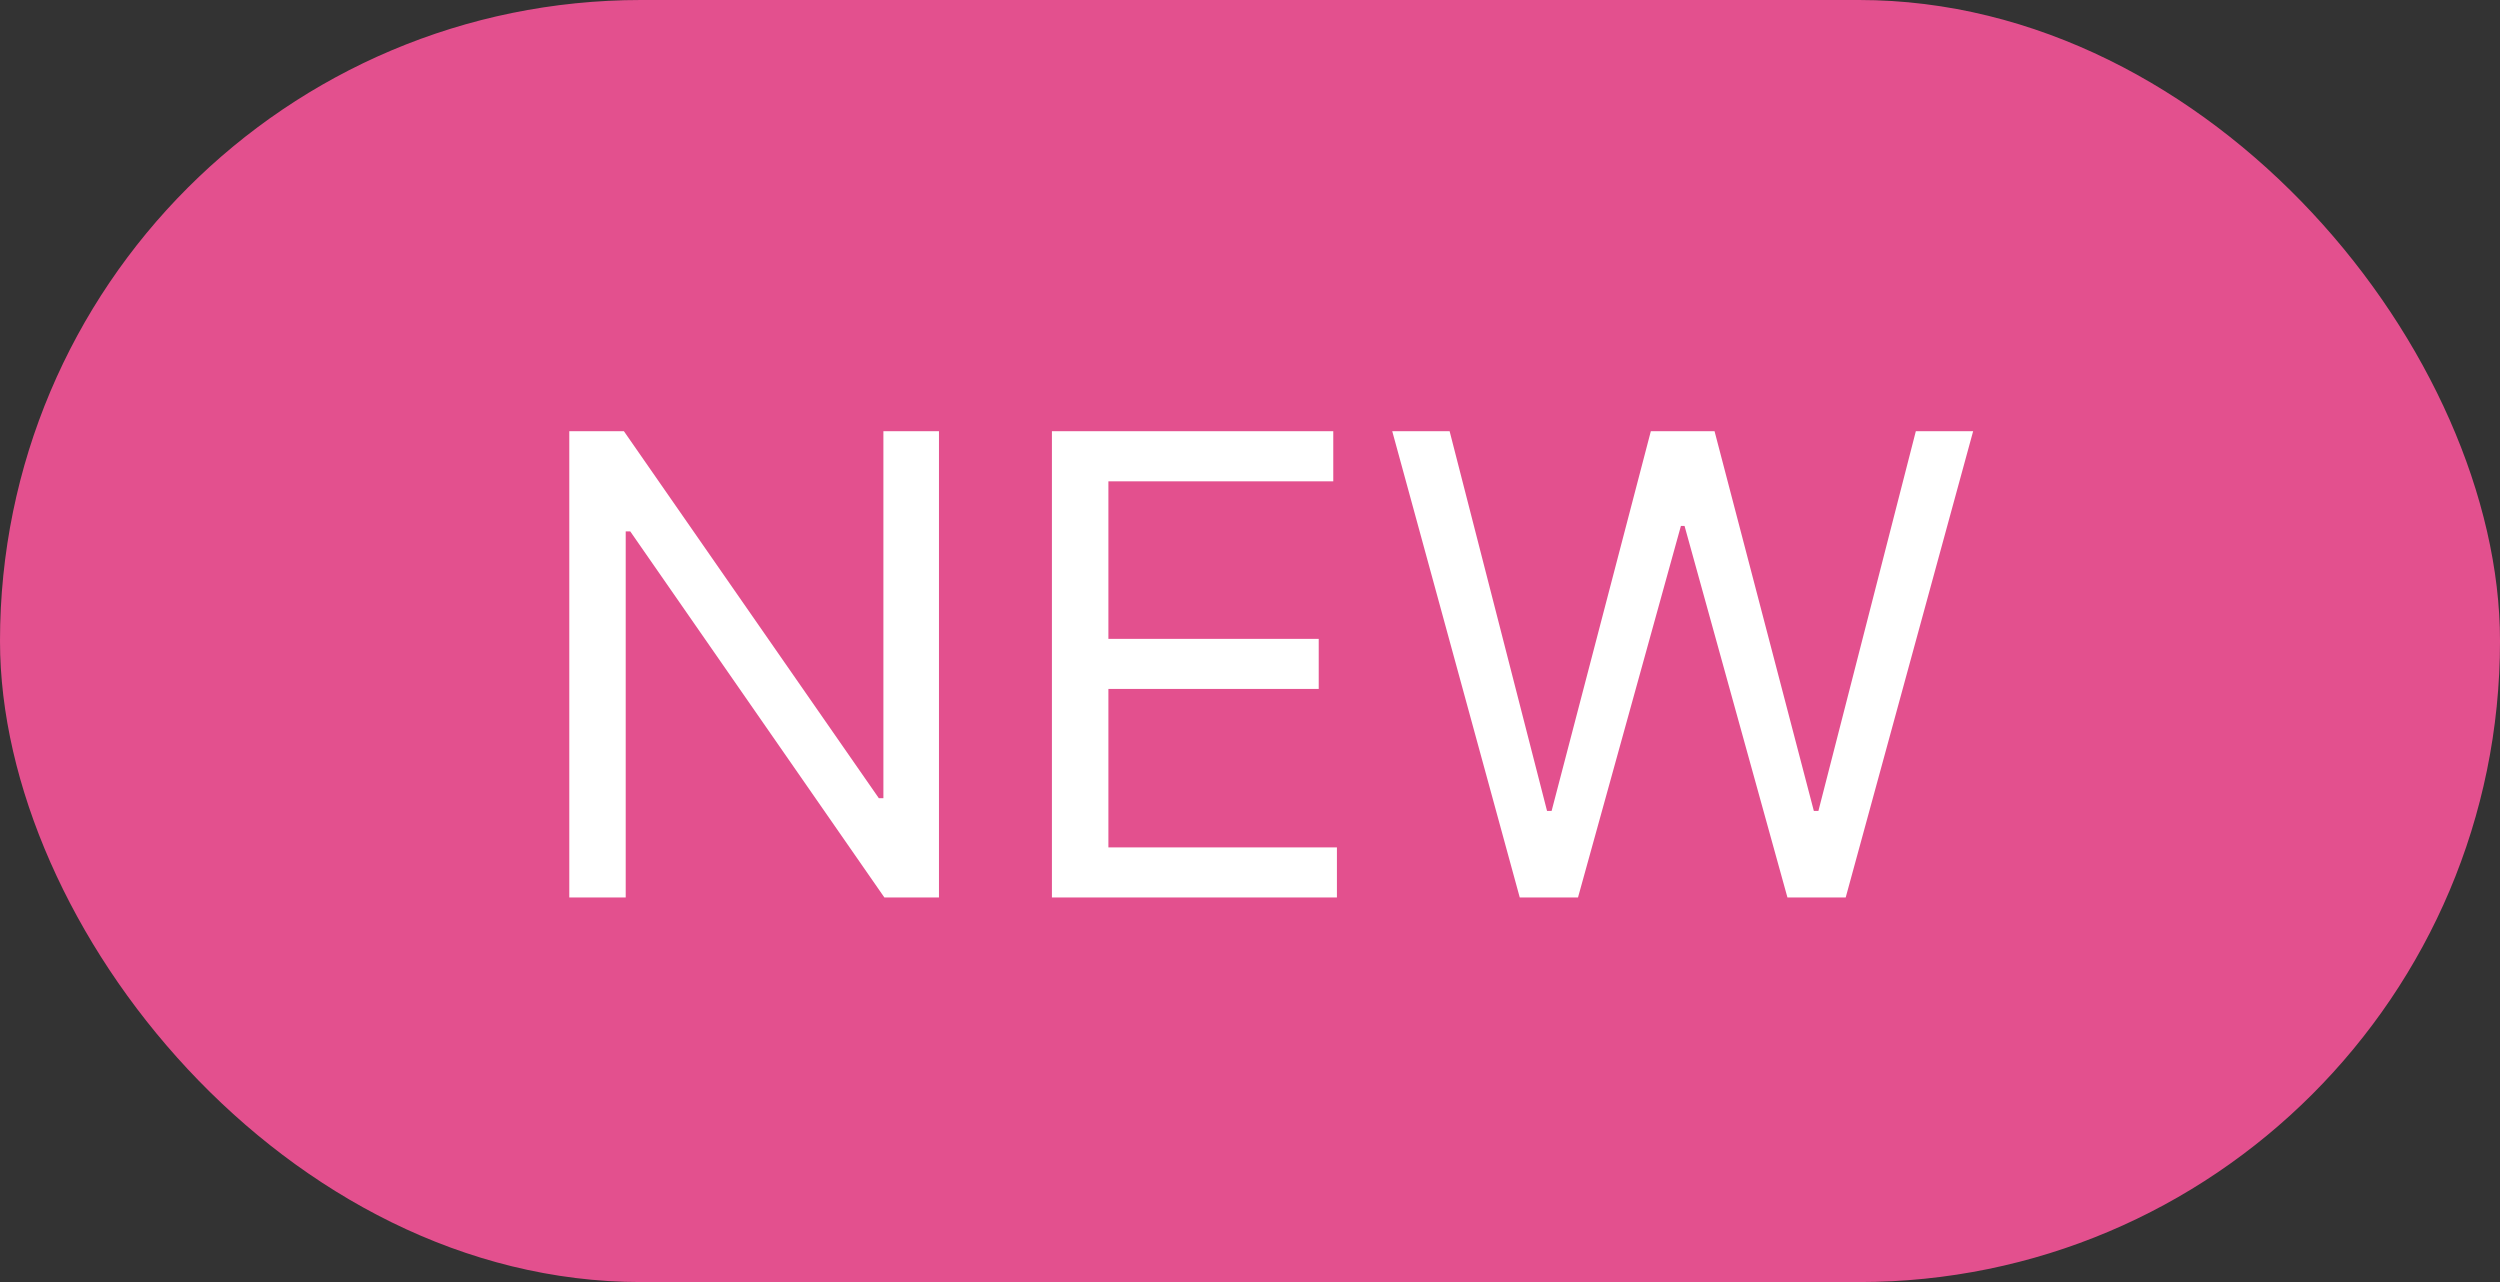 <?xml version="1.0" encoding="UTF-8"?>
<svg xmlns="http://www.w3.org/2000/svg" width="39" height="20" viewBox="0 0 39 20" fill="none">
  <rect x="0" y="0" width="39" height="20" fill="#333333" stroke="none"/>
  <rect width="39" height="20" rx="10" fill="#E3508E"></rect>
  <path d="M14.648 6.727V14H13.796L9.832 8.29H9.761V14H8.881V6.727H9.733L13.71 12.452H13.781V6.727H14.648ZM16.41 14V6.727H20.799V7.509H17.291V9.966H20.572V10.747H17.291V13.219H20.856V14H16.41ZM23.708 14L21.719 6.727H22.614L24.134 12.651H24.205L25.753 6.727H26.747L28.296 12.651H28.367L29.887 6.727H30.781L28.793 14H27.884L26.279 8.205H26.222L24.617 14H23.708Z" fill="white"></path>
</svg>
